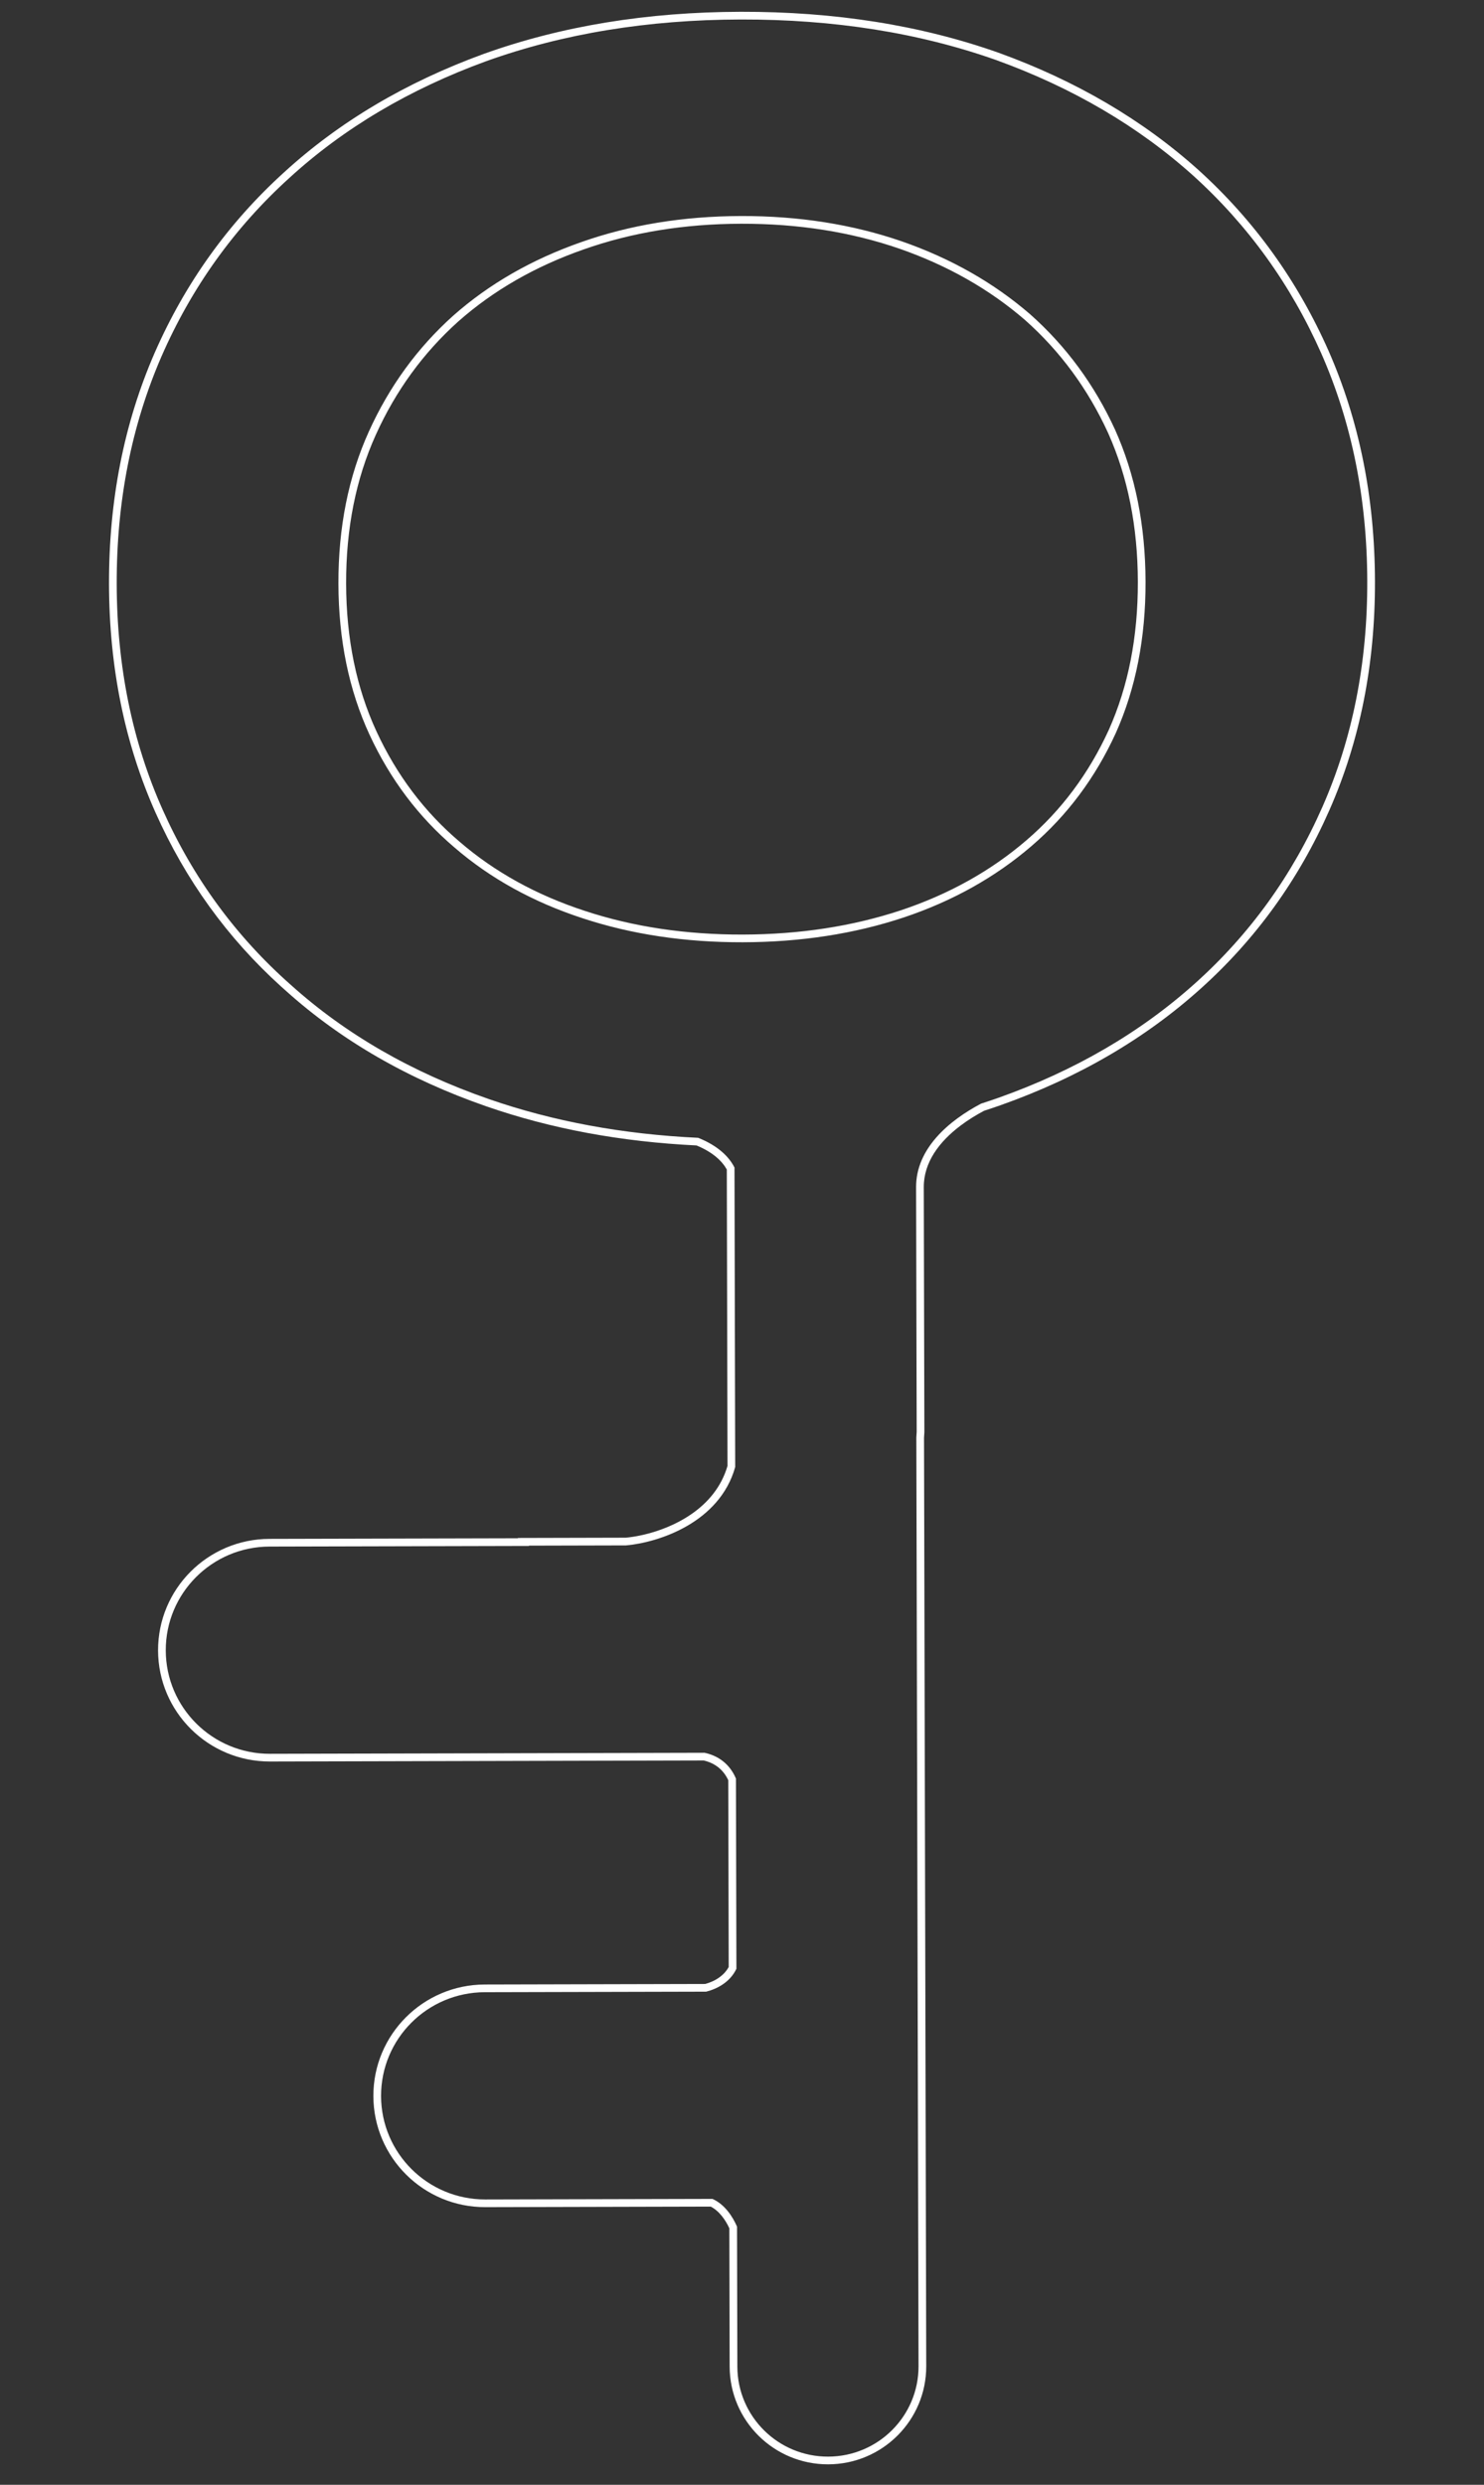<svg width="482" height="807" viewBox="0 0 482 807" fill="none" xmlns="http://www.w3.org/2000/svg">
<rect x="0" y="0" width="482" height="807" fill="#333333" stroke="none"/>
<g clip-path="url(#clip0_309_163)">
<path d="M324.358 17.137C349.489 26.231 371.16 38.938 389.331 55.277L389.339 55.285C407.359 71.628 421.391 91.122 431.426 113.745L431.429 113.751C441.478 136.556 446.519 161.562 446.583 188.735C446.648 215.758 441.726 240.566 431.78 263.123C421.849 285.646 407.904 304.984 389.954 321.113C371.855 337.39 350.24 349.974 325.146 358.884L325.142 358.886C323.319 359.529 321.48 360.147 319.629 360.745C317.027 362.126 314.419 363.732 311.991 365.562C305.063 370.784 300.025 377.471 300.044 385.537L300.234 465.135L300.229 465.215L300.122 466.94L300.839 768.454C300.881 786.036 286.614 800.307 268.991 800.349C251.368 800.391 237.032 786.188 236.99 768.606L236.884 723.682C236.289 722.389 235.515 721.042 234.554 719.828C233.492 718.486 232.263 717.375 230.847 716.645L157.631 716.82C137.605 716.868 121.318 700.728 121.27 680.753C121.222 660.778 137.434 644.561 157.459 644.513L229.044 644.343C230.586 643.923 232.3 643.203 233.797 642.091C234.929 641.25 235.946 640.185 236.682 638.821L236.537 578.164C236.166 577.36 235.699 576.562 235.118 575.815C233.762 574.073 231.714 572.493 228.584 571.756L87.7 572.089C67.675 572.136 51.387 555.998 51.34 536.023C51.292 516.048 67.503 499.831 87.528 499.784L168.238 499.593L168.197 499.489L203.203 499.405C208.996 498.878 217.667 496.607 224.828 491.566C229.958 487.955 234.29 482.953 236.294 476.093L236.065 379.827C234.618 377.224 231.729 374.281 226.233 372.009C201.7 370.827 178.912 366.593 157.884 359.284C132.603 350.496 110.927 338.019 92.901 321.827L91.208 320.313C73.842 304.576 60.291 285.808 50.564 264.03C40.511 241.521 35.471 216.737 35.406 189.714C35.342 162.541 40.263 137.511 50.203 114.658L50.207 114.652C60.137 91.977 74.154 72.413 92.251 55.984L92.251 55.985C110.197 39.556 131.808 26.745 157.045 17.533L157.058 17.529C182.328 8.457 210.168 3.902 240.553 3.83C271.088 3.757 299.027 8.179 324.341 17.131L324.35 17.134L324.358 17.137ZM387.659 57.137C369.75 41.033 348.367 28.482 323.508 19.487C298.498 10.644 270.849 6.258 240.56 6.33C210.422 6.402 182.87 10.919 157.902 19.882C132.935 28.995 111.612 41.647 93.931 57.835C76.099 74.024 62.287 93.297 52.496 115.654C42.706 138.162 37.843 162.847 37.907 189.707C37.97 216.417 42.95 240.852 52.847 263.011C62.743 285.17 76.646 304.15 94.555 319.953C112.312 335.906 133.695 348.23 158.704 356.922C179.602 364.186 202.29 368.387 226.768 369.531C233.387 372.179 236.887 375.842 238.563 379.189L238.794 476.443C233.751 494.512 213.937 500.972 203.317 501.905L171.816 501.98L171.855 502.083L87.534 502.283C68.881 502.328 53.796 517.43 53.84 536.016C53.884 554.602 69.041 569.634 87.694 569.59L228.85 569.254C234.494 570.474 237.544 574.073 239.036 577.637L239.183 639.407C237.13 643.791 232.827 645.971 229.363 646.842L157.464 647.013C138.811 647.058 123.726 662.161 123.77 680.746C123.814 699.332 138.972 714.364 157.625 714.319L231.413 714.142C235.325 715.889 237.916 719.759 239.382 723.148L239.49 768.601C239.529 784.793 252.734 797.888 268.984 797.849C285.235 797.811 298.378 784.653 298.339 768.461L297.621 466.869L297.734 465.06L297.545 385.543C297.515 373.011 308.192 363.943 318.655 358.43C320.555 357.819 322.44 357.188 324.31 356.528C349.126 347.717 370.451 335.292 388.284 319.254C405.965 303.367 419.701 284.32 429.492 262.114C439.283 239.908 444.147 215.45 444.083 188.74C444.019 161.88 439.039 137.219 429.141 114.758C419.244 92.448 405.416 73.241 387.659 57.137ZM334.609 102.081C346.295 112.465 355.487 124.969 362.185 139.59C368.732 154.212 372.028 170.653 372.071 188.912C372.115 207.171 368.897 223.552 362.42 238.054C355.791 252.556 346.657 264.801 335.019 274.788C323.231 284.927 309.392 292.656 293.502 297.976C277.462 303.295 260.052 305.978 241.273 306.022C222.494 306.067 205.147 303.467 189.233 298.224C173.167 292.98 159.291 285.317 147.605 275.235C135.921 265.303 126.729 253.101 120.031 238.631C113.333 224.16 109.962 207.795 109.919 189.536C109.875 171.277 113.168 154.821 119.797 140.167C126.426 125.514 135.558 112.967 147.195 102.527C158.832 92.238 172.67 84.283 188.71 78.661C204.598 73.04 221.933 70.207 240.712 70.162C259.491 70.117 276.914 72.867 292.98 78.412C308.895 83.958 322.772 91.847 334.609 102.081ZM332.948 103.949C321.375 93.95 307.791 86.221 292.166 80.776L292.164 80.776C276.388 75.331 259.246 72.618 240.717 72.662C222.188 72.706 205.138 75.501 189.544 81.018L189.537 81.02C173.78 86.542 160.234 94.338 148.864 104.388C137.494 114.59 128.564 126.851 122.074 141.198C115.612 155.484 112.377 171.58 112.42 189.53C112.463 207.481 115.774 223.482 122.3 237.581C128.853 251.736 137.827 263.642 149.225 273.33L149.232 273.336L149.239 273.343C160.65 283.189 174.228 290.697 190.009 295.847L190.015 295.85C205.647 301 222.724 303.567 241.267 303.523C259.81 303.479 276.954 300.83 292.716 295.603L292.717 295.603C308.32 290.379 321.867 282.803 333.39 272.893L333.392 272.891C344.743 263.149 353.662 251.201 360.147 237.015C366.454 222.885 369.614 206.868 369.571 188.918C369.529 170.969 366.292 154.887 359.913 140.631C353.355 126.316 344.367 114.097 332.948 103.949Z" fill="white"/>
</g>
<defs>
<clipPath id="clip0_309_163">
<rect width="482" height="807" fill="white"/>
</clipPath>
</defs>
</svg>
